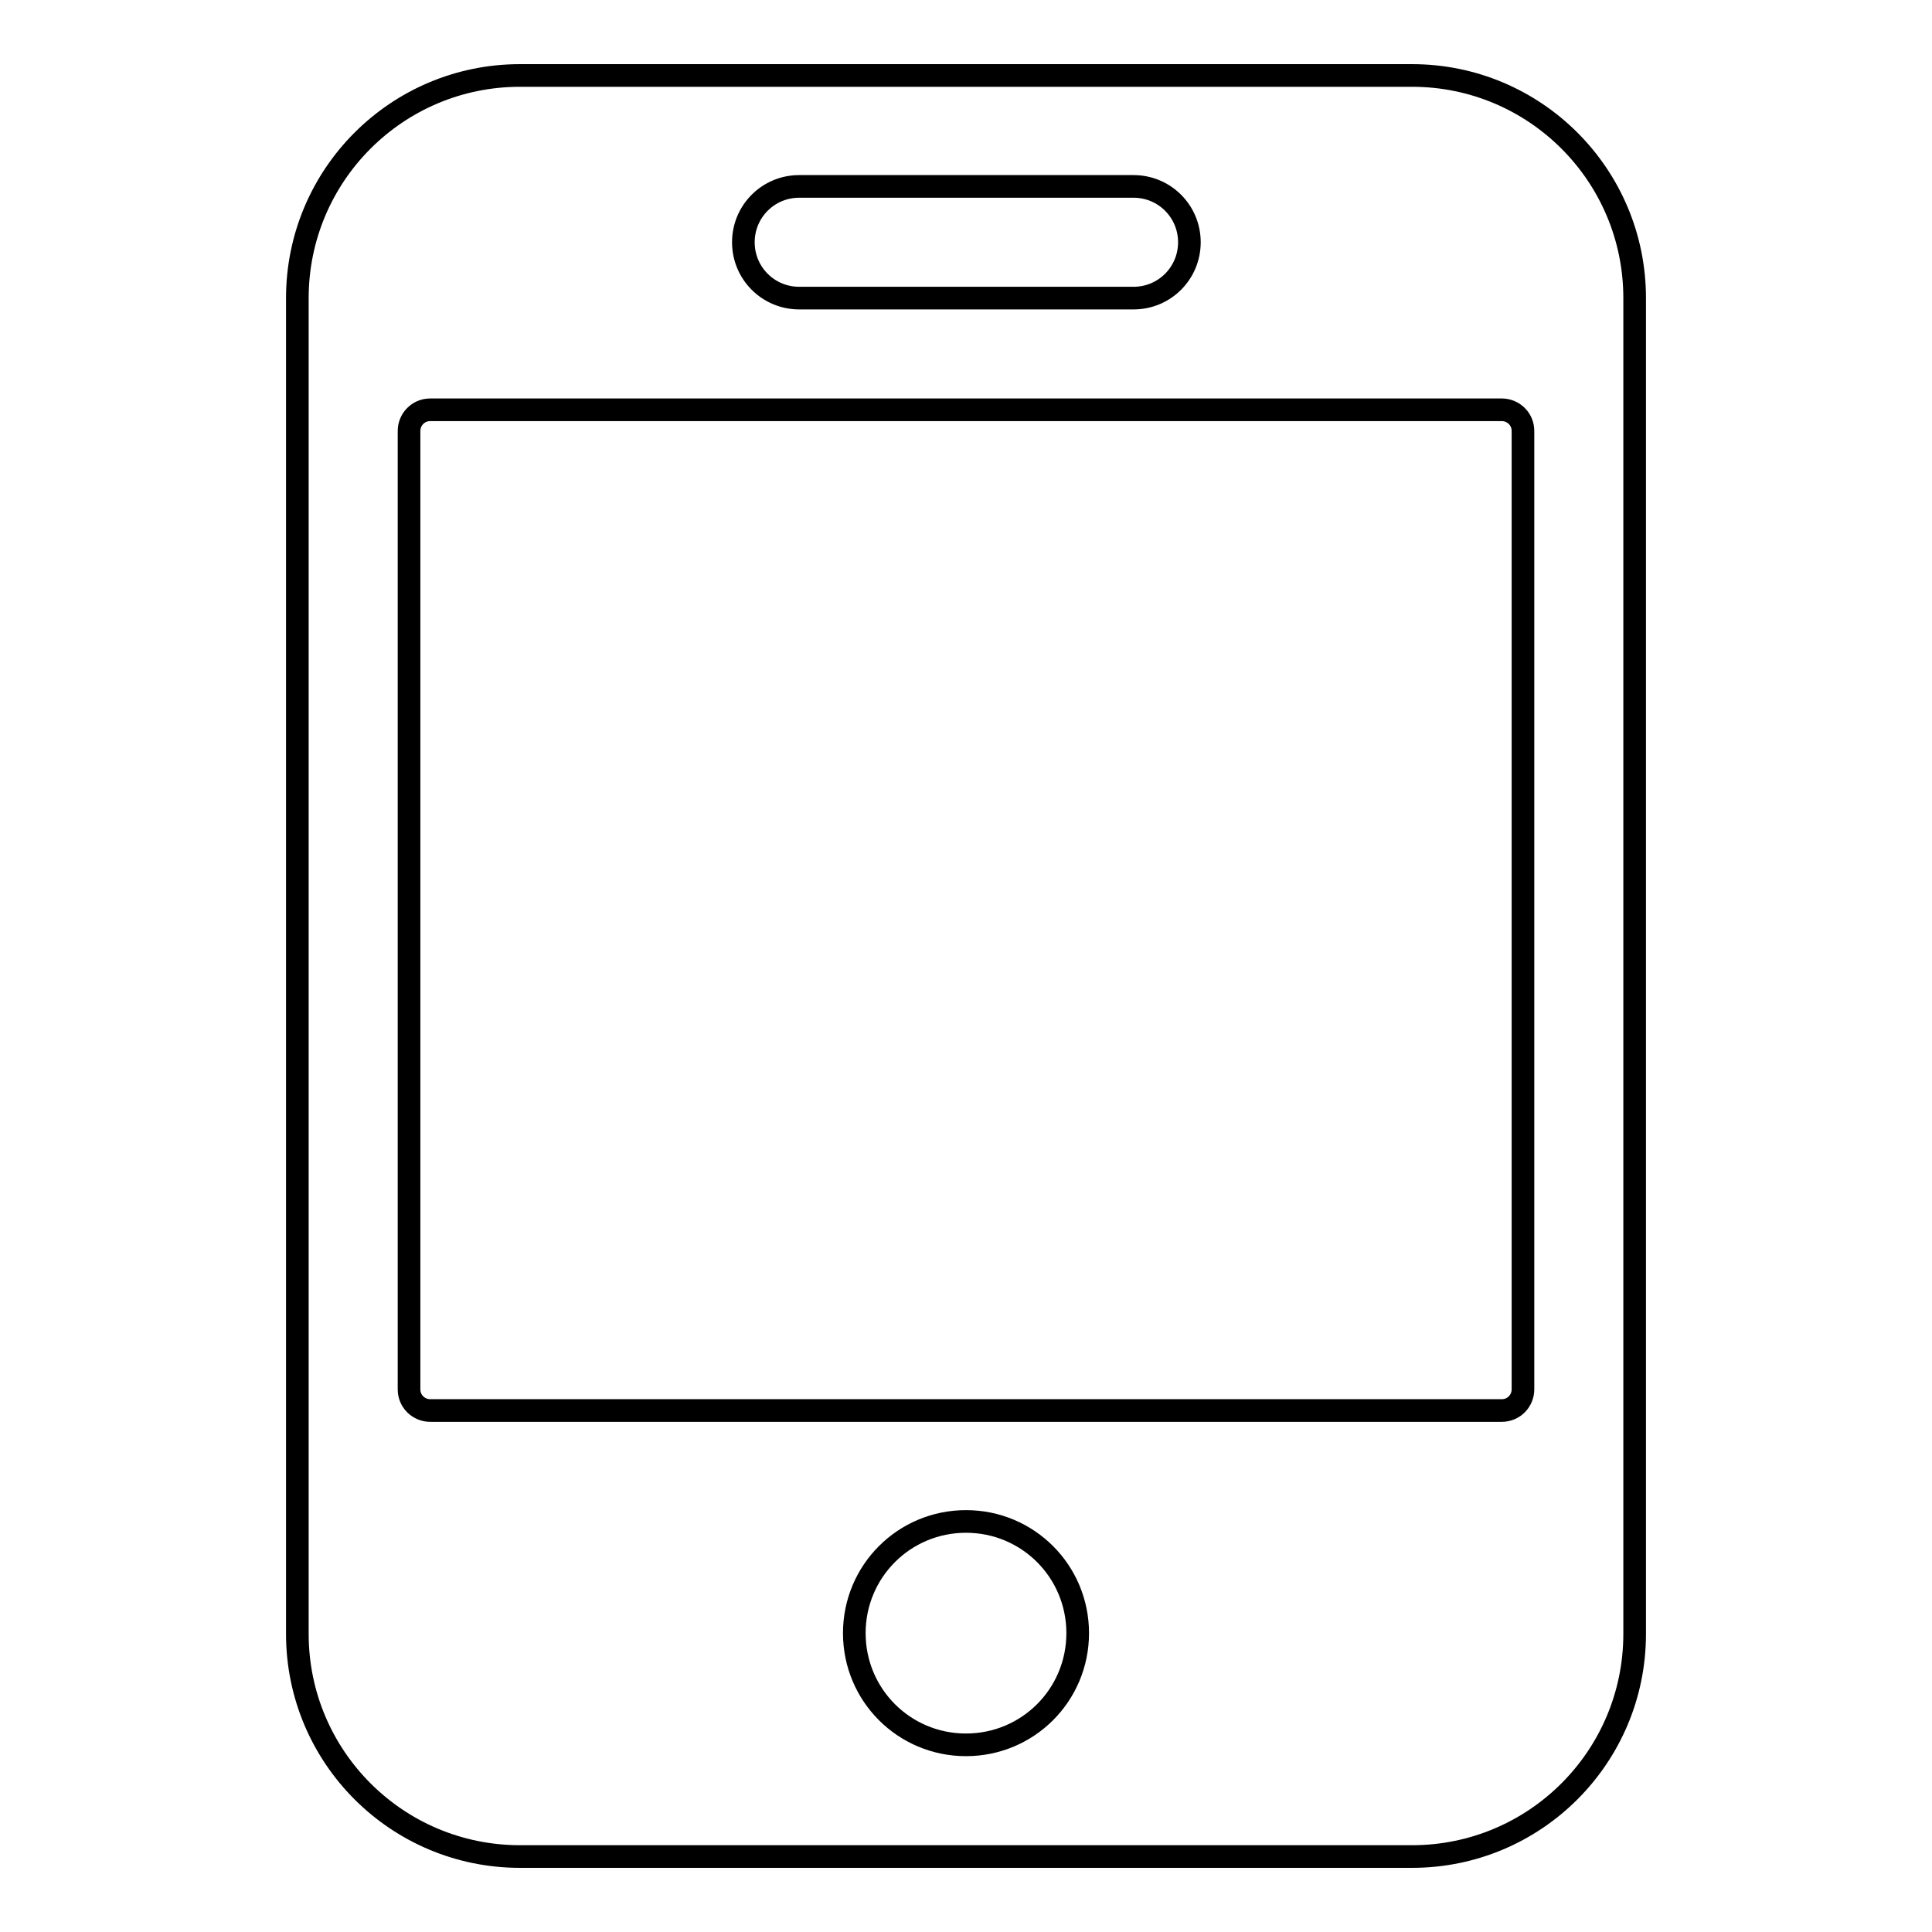 <?xml version="1.0" encoding="utf-8"?>
<!-- Svg Vector Icons : http://www.onlinewebfonts.com/icon -->
<!DOCTYPE svg PUBLIC "-//W3C//DTD SVG 1.1//EN" "http://www.w3.org/Graphics/SVG/1.1/DTD/svg11.dtd">
<svg version="1.1" xmlns="http://www.w3.org/2000/svg" xmlns:xlink="http://www.w3.org/1999/xlink" x="0px" y="0px" viewBox="0 0 256 256" enable-background="new 0 0 256 256" xml:space="preserve">
<g> <path stroke-width="3" fill-opacity="0" stroke="#000000"  d="M187.1,10H68.9c-16.3,0-29.5,13.2-29.5,29.5v177c0,16.3,13.2,29.5,29.5,29.5H128h59.1 c16.3,0,29.5-13.2,29.5-29.5v-177C216.6,23.2,203.4,10,187.1,10z M98.5,32.1c0-4.1,3.3-7.4,7.4-7.4h44.3c4.1,0,7.4,3.3,7.4,7.4l0,0 c0,4.1-3.3,7.4-7.4,7.4h-44.3C101.8,39.5,98.5,36.2,98.5,32.1L98.5,32.1z M128,231.2L128,231.2L128,231.2 c-8.2,0-14.8-6.6-14.8-14.8c0-8.2,6.6-14.8,14.8-14.8l0,0l0,0c8.2,0,14.8,6.6,14.8,14.8C142.8,224.6,136.2,231.2,128,231.2z  M201.8,184.1c0,1.5-1.2,2.8-2.8,2.8H57c-1.5,0-2.8-1.2-2.8-2.8V57.1c0-1.5,1.2-2.8,2.8-2.8h142c1.5,0,2.8,1.2,2.8,2.8L201.8,184.1 L201.8,184.1z"/></g>
</svg>